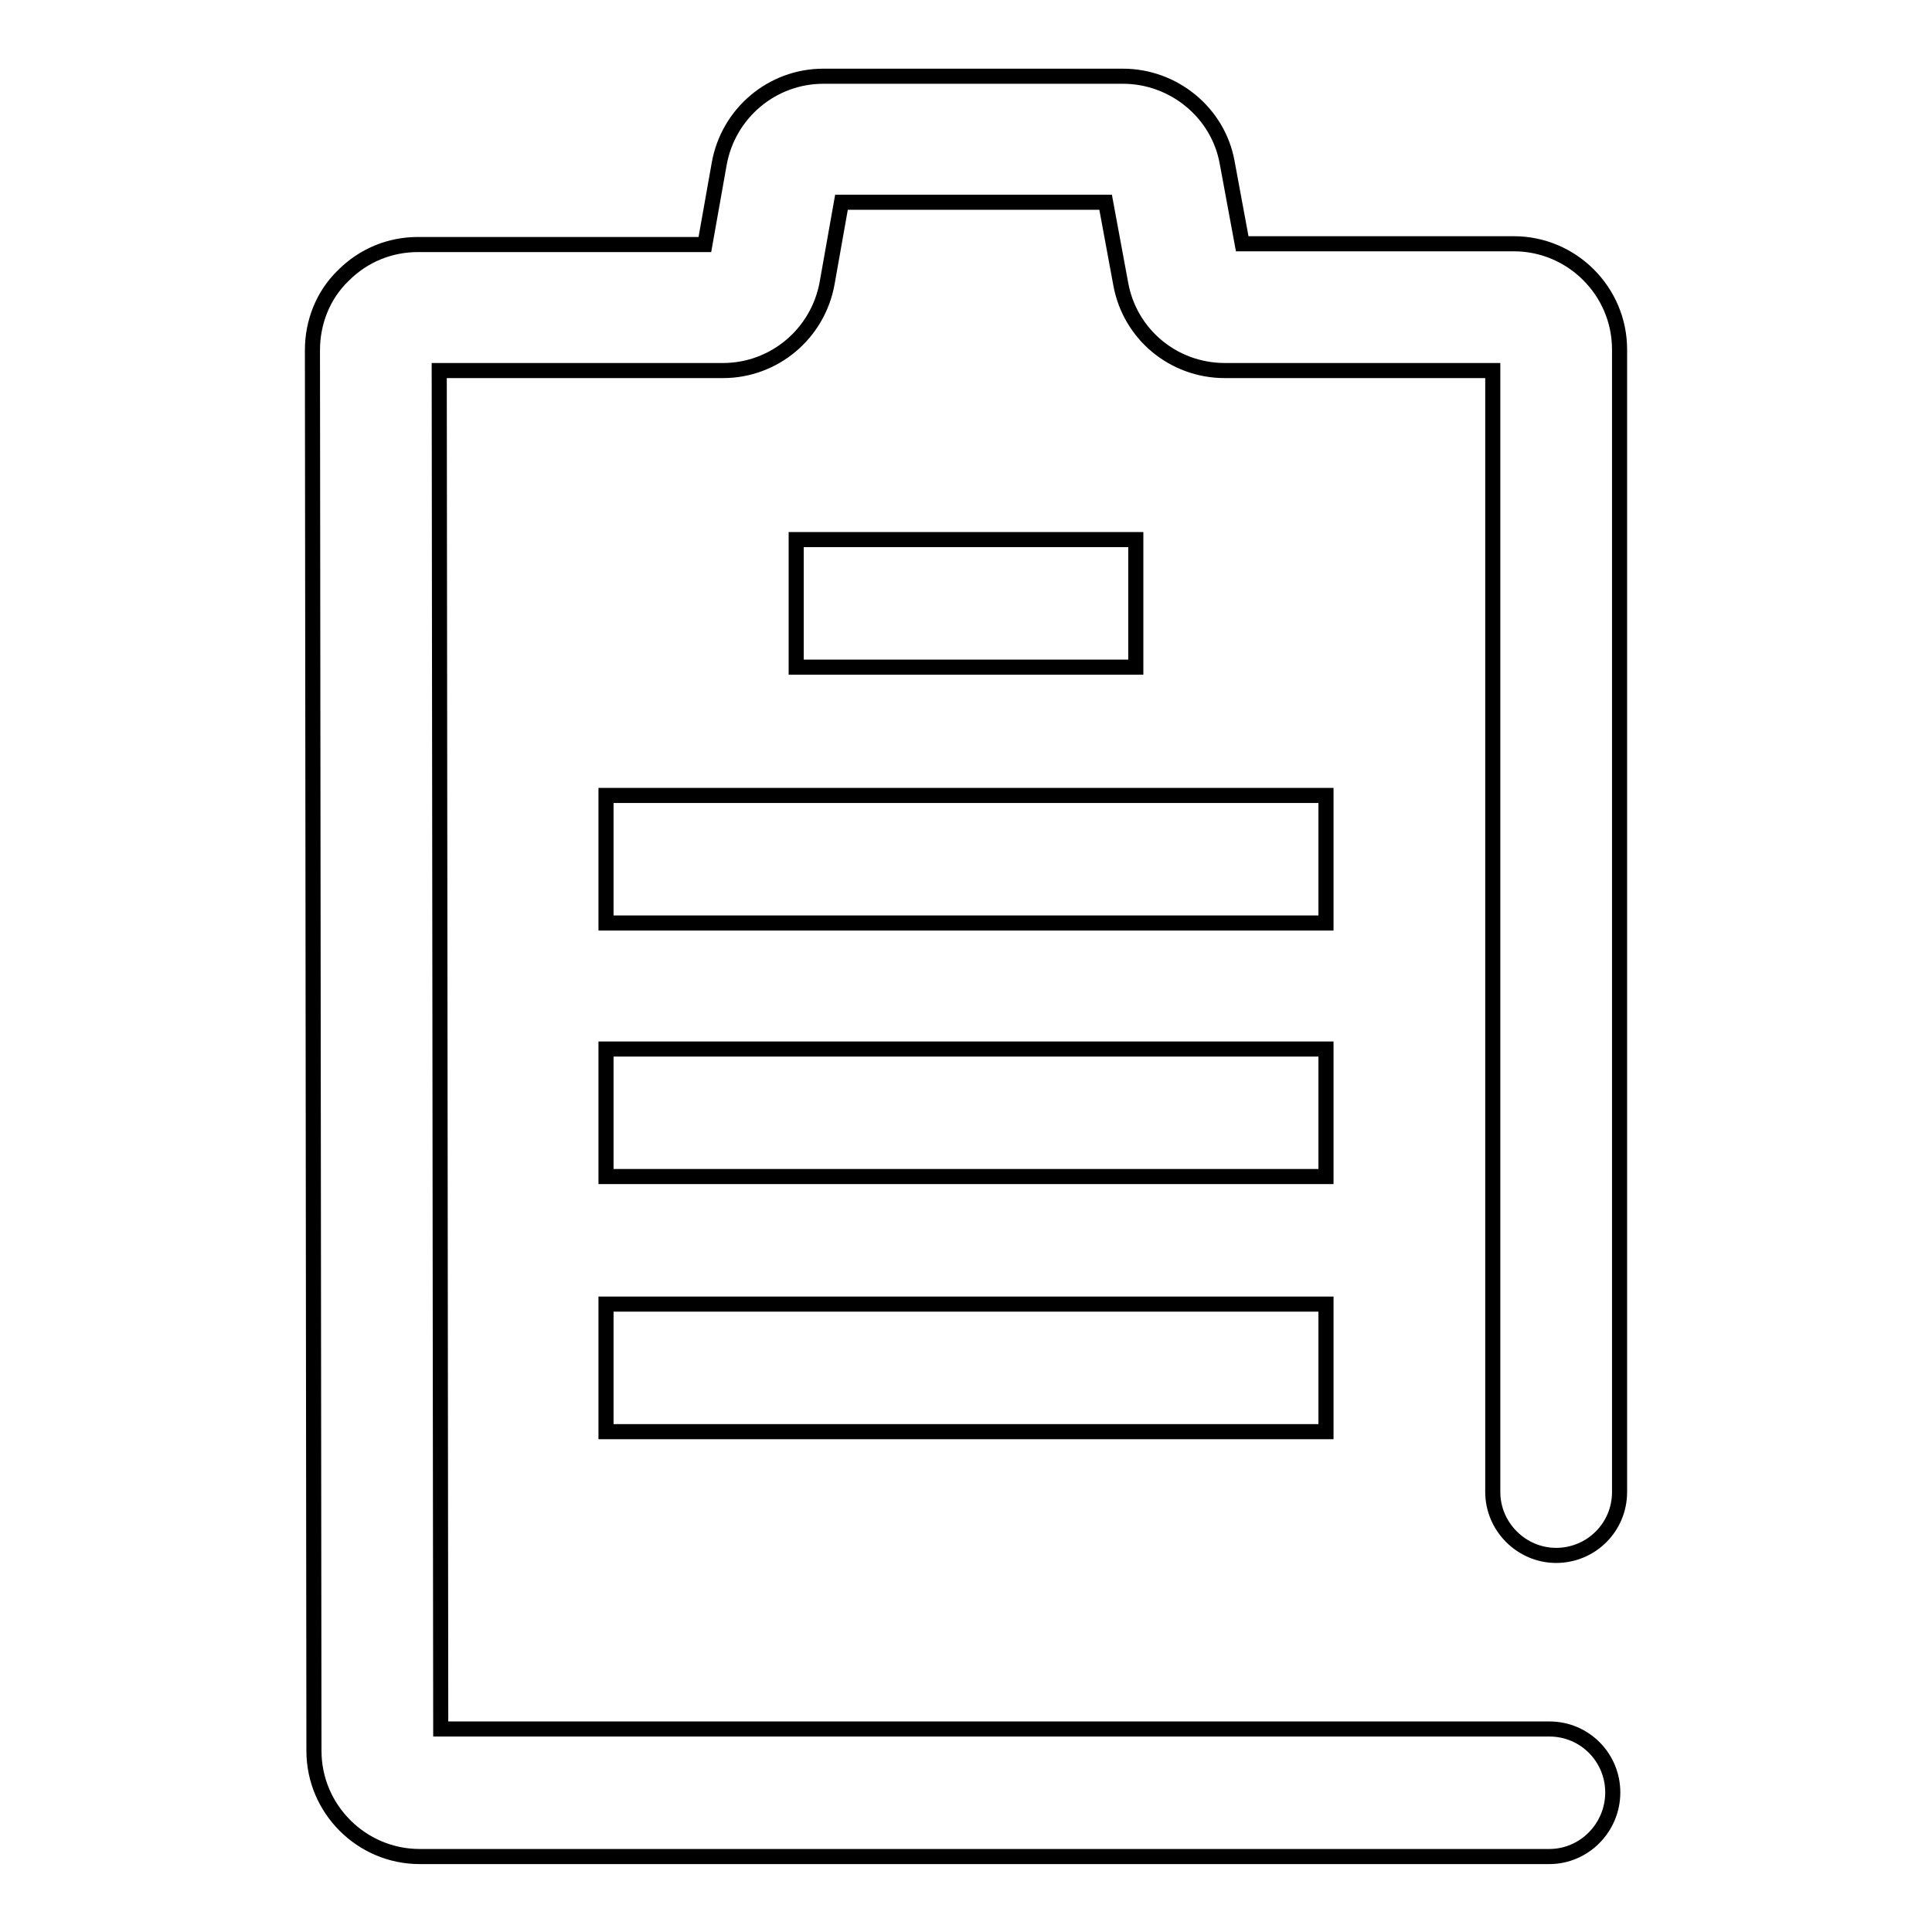 <?xml version="1.0" encoding="utf-8"?>
<!-- Svg Vector Icons : http://www.onlinewebfonts.com/icon -->
<!DOCTYPE svg PUBLIC "-//W3C//DTD SVG 1.1//EN" "http://www.w3.org/Graphics/SVG/1.1/DTD/svg11.dtd">
<svg version="1.1" xmlns="http://www.w3.org/2000/svg" xmlns:xlink="http://www.w3.org/1999/xlink" x="0px" y="0px" viewBox="0 0 256 256" enable-background="new 0 0 256 256" xml:space="preserve">
<g> <path stroke-width="2" fill-opacity="0" stroke="#000000"  d="M205.3,246H55.6c-7.7,0-14-6.3-14-14L41.4,46.4c0-3.7,1.4-7.3,4.1-9.9c2.7-2.7,6.2-4.1,9.9-4.1h38l1.9-10.7 c1.2-6.7,7-11.6,13.8-11.6h39.7c6.7,0,12.6,4.8,13.8,11.4l2,10.8h36c7.7,0,14,6.3,14,14v151.4c0,4.7-3.8,8.4-8.4,8.4 s-8.4-3.8-8.4-8.4V49.1h-35.5c-6.8,0-12.6-4.8-13.8-11.5l-2-10.8h-35l-1.9,10.7c-1.2,6.7-7,11.6-13.8,11.6H58.2l0.2,180h146.9 c4.7,0,8.4,3.8,8.4,8.4C213.7,242.2,209.9,246,205.3,246z M105.5,71.5h45v16.9h-45V71.5z M80.3,105.4h95.4v16.9H80.3V105.4z  M80.3,139h95.4v16.9H80.3V139z M80.3,172.8h95.4v16.9H80.3V172.8z"/></g>
</svg>
